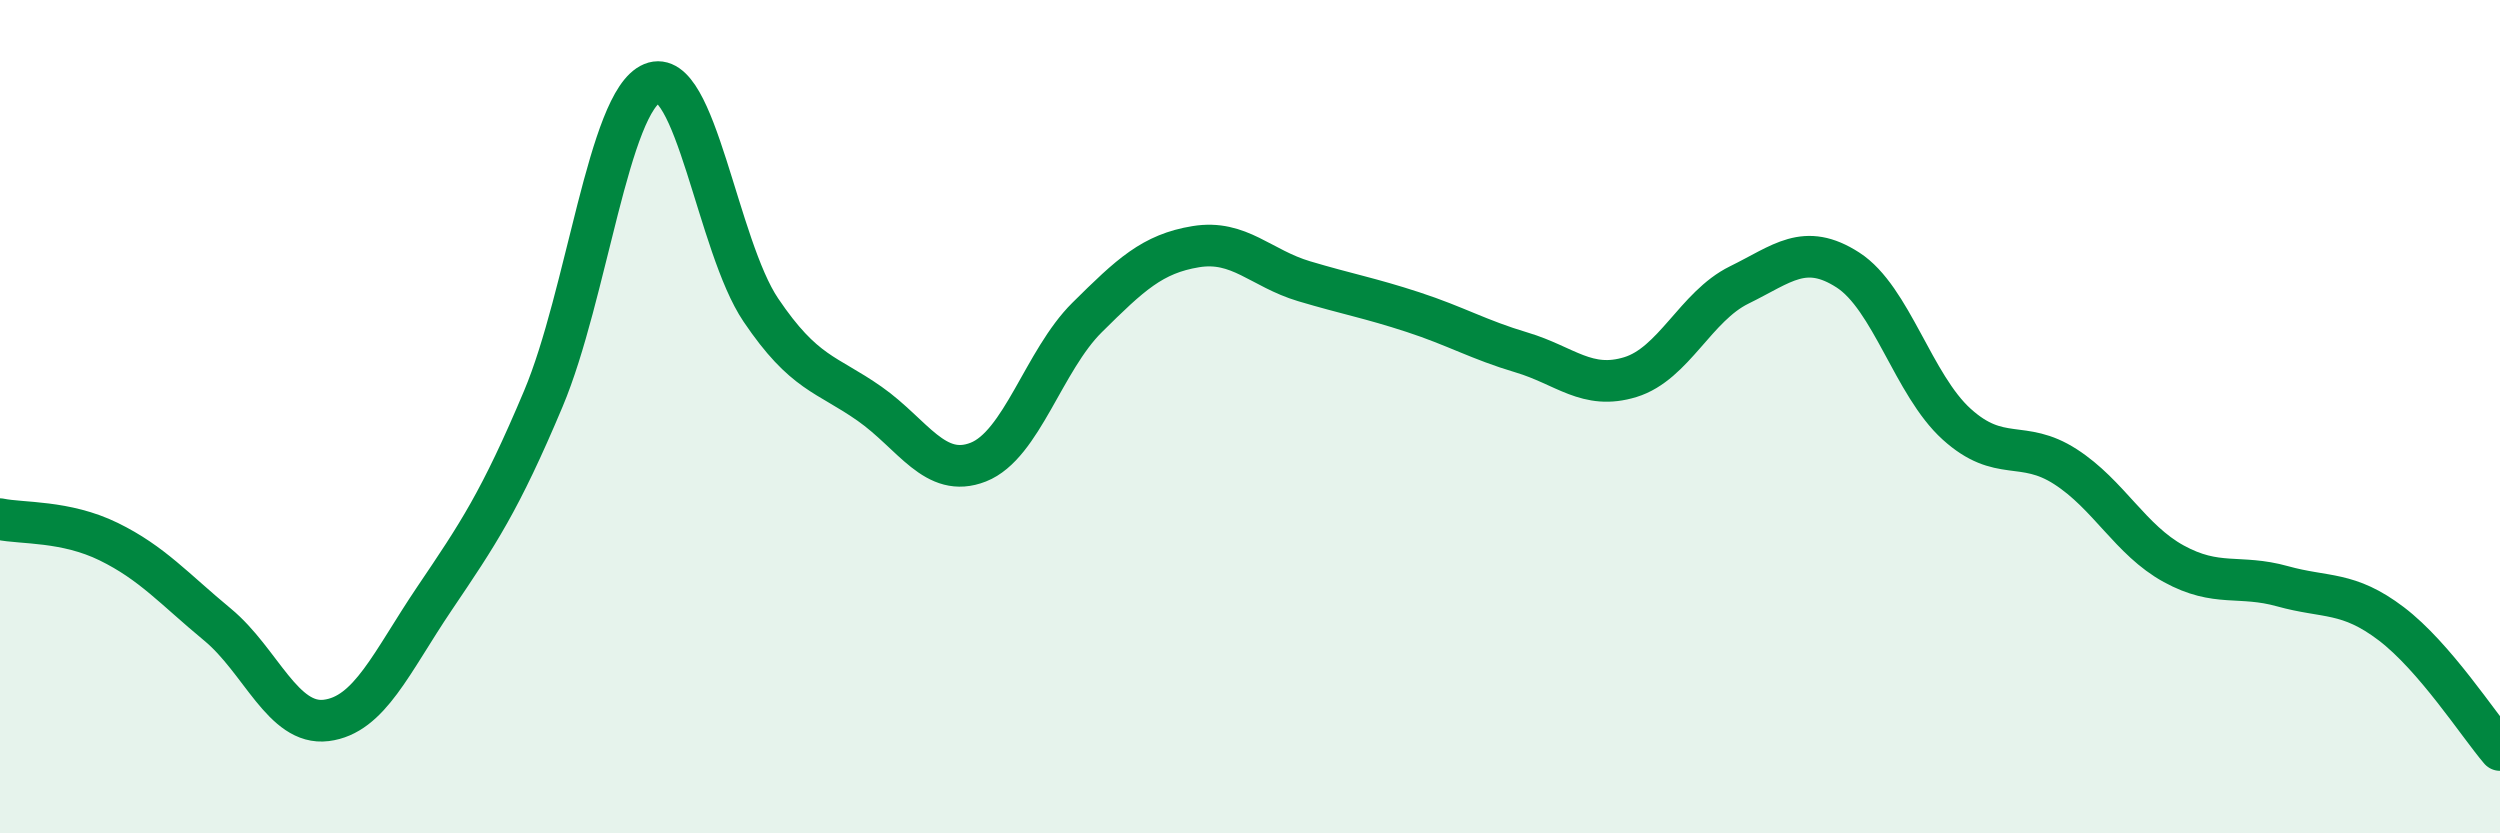 
    <svg width="60" height="20" viewBox="0 0 60 20" xmlns="http://www.w3.org/2000/svg">
      <path
        d="M 0,12.46 C 0.52,12.57 1.57,12.49 2.61,13 C 3.65,13.51 4.18,14.13 5.22,14.99 C 6.26,15.85 6.79,17.42 7.83,17.29 C 8.87,17.16 9.39,15.9 10.43,14.36 C 11.47,12.82 12,12.04 13.04,9.57 C 14.08,7.1 14.61,2.43 15.65,2 C 16.69,1.57 17.22,5.9 18.26,7.44 C 19.3,8.98 19.83,8.96 20.87,9.69 C 21.91,10.42 22.44,11.5 23.48,11.09 C 24.52,10.68 25.05,8.65 26.09,7.62 C 27.13,6.59 27.66,6.09 28.7,5.92 C 29.74,5.75 30.26,6.44 31.3,6.75 C 32.34,7.06 32.87,7.15 33.91,7.49 C 34.95,7.83 35.48,8.15 36.52,8.46 C 37.56,8.77 38.09,9.37 39.13,9.05 C 40.17,8.73 40.7,7.35 41.74,6.84 C 42.78,6.33 43.31,5.81 44.35,6.48 C 45.39,7.15 45.92,9.24 46.96,10.18 C 48,11.12 48.53,10.53 49.57,11.2 C 50.61,11.87 51.13,12.96 52.17,13.53 C 53.21,14.1 53.74,13.78 54.78,14.07 C 55.82,14.36 56.35,14.18 57.39,14.97 C 58.43,15.76 59.48,17.39 60,18L60 20L0 20Z"
        fill="#008740"
        opacity="0.1"
        stroke-linecap="round"
        stroke-linejoin="round"
      />
      <path
        d="M 0,12.46 C 0.52,12.57 1.57,12.49 2.61,13 C 3.65,13.51 4.18,14.13 5.22,14.99 C 6.26,15.85 6.79,17.42 7.83,17.29 C 8.87,17.16 9.39,15.9 10.43,14.36 C 11.47,12.82 12,12.04 13.04,9.57 C 14.08,7.1 14.61,2.43 15.65,2 C 16.69,1.57 17.22,5.9 18.26,7.44 C 19.3,8.98 19.83,8.96 20.87,9.69 C 21.91,10.42 22.44,11.5 23.48,11.09 C 24.52,10.68 25.05,8.65 26.09,7.62 C 27.13,6.59 27.66,6.09 28.7,5.92 C 29.74,5.75 30.26,6.44 31.3,6.75 C 32.34,7.06 32.87,7.15 33.91,7.49 C 34.95,7.83 35.48,8.15 36.52,8.46 C 37.56,8.77 38.09,9.37 39.13,9.05 C 40.17,8.73 40.7,7.35 41.74,6.84 C 42.78,6.33 43.31,5.81 44.35,6.48 C 45.39,7.15 45.92,9.24 46.96,10.18 C 48,11.12 48.53,10.53 49.57,11.2 C 50.61,11.87 51.13,12.96 52.17,13.53 C 53.21,14.1 53.74,13.78 54.78,14.07 C 55.82,14.36 56.35,14.18 57.39,14.97 C 58.43,15.76 59.48,17.39 60,18"
        stroke="#008740"
        stroke-width="1"
        fill="none"
        stroke-linecap="round"
        stroke-linejoin="round"
      />
    </svg>
  